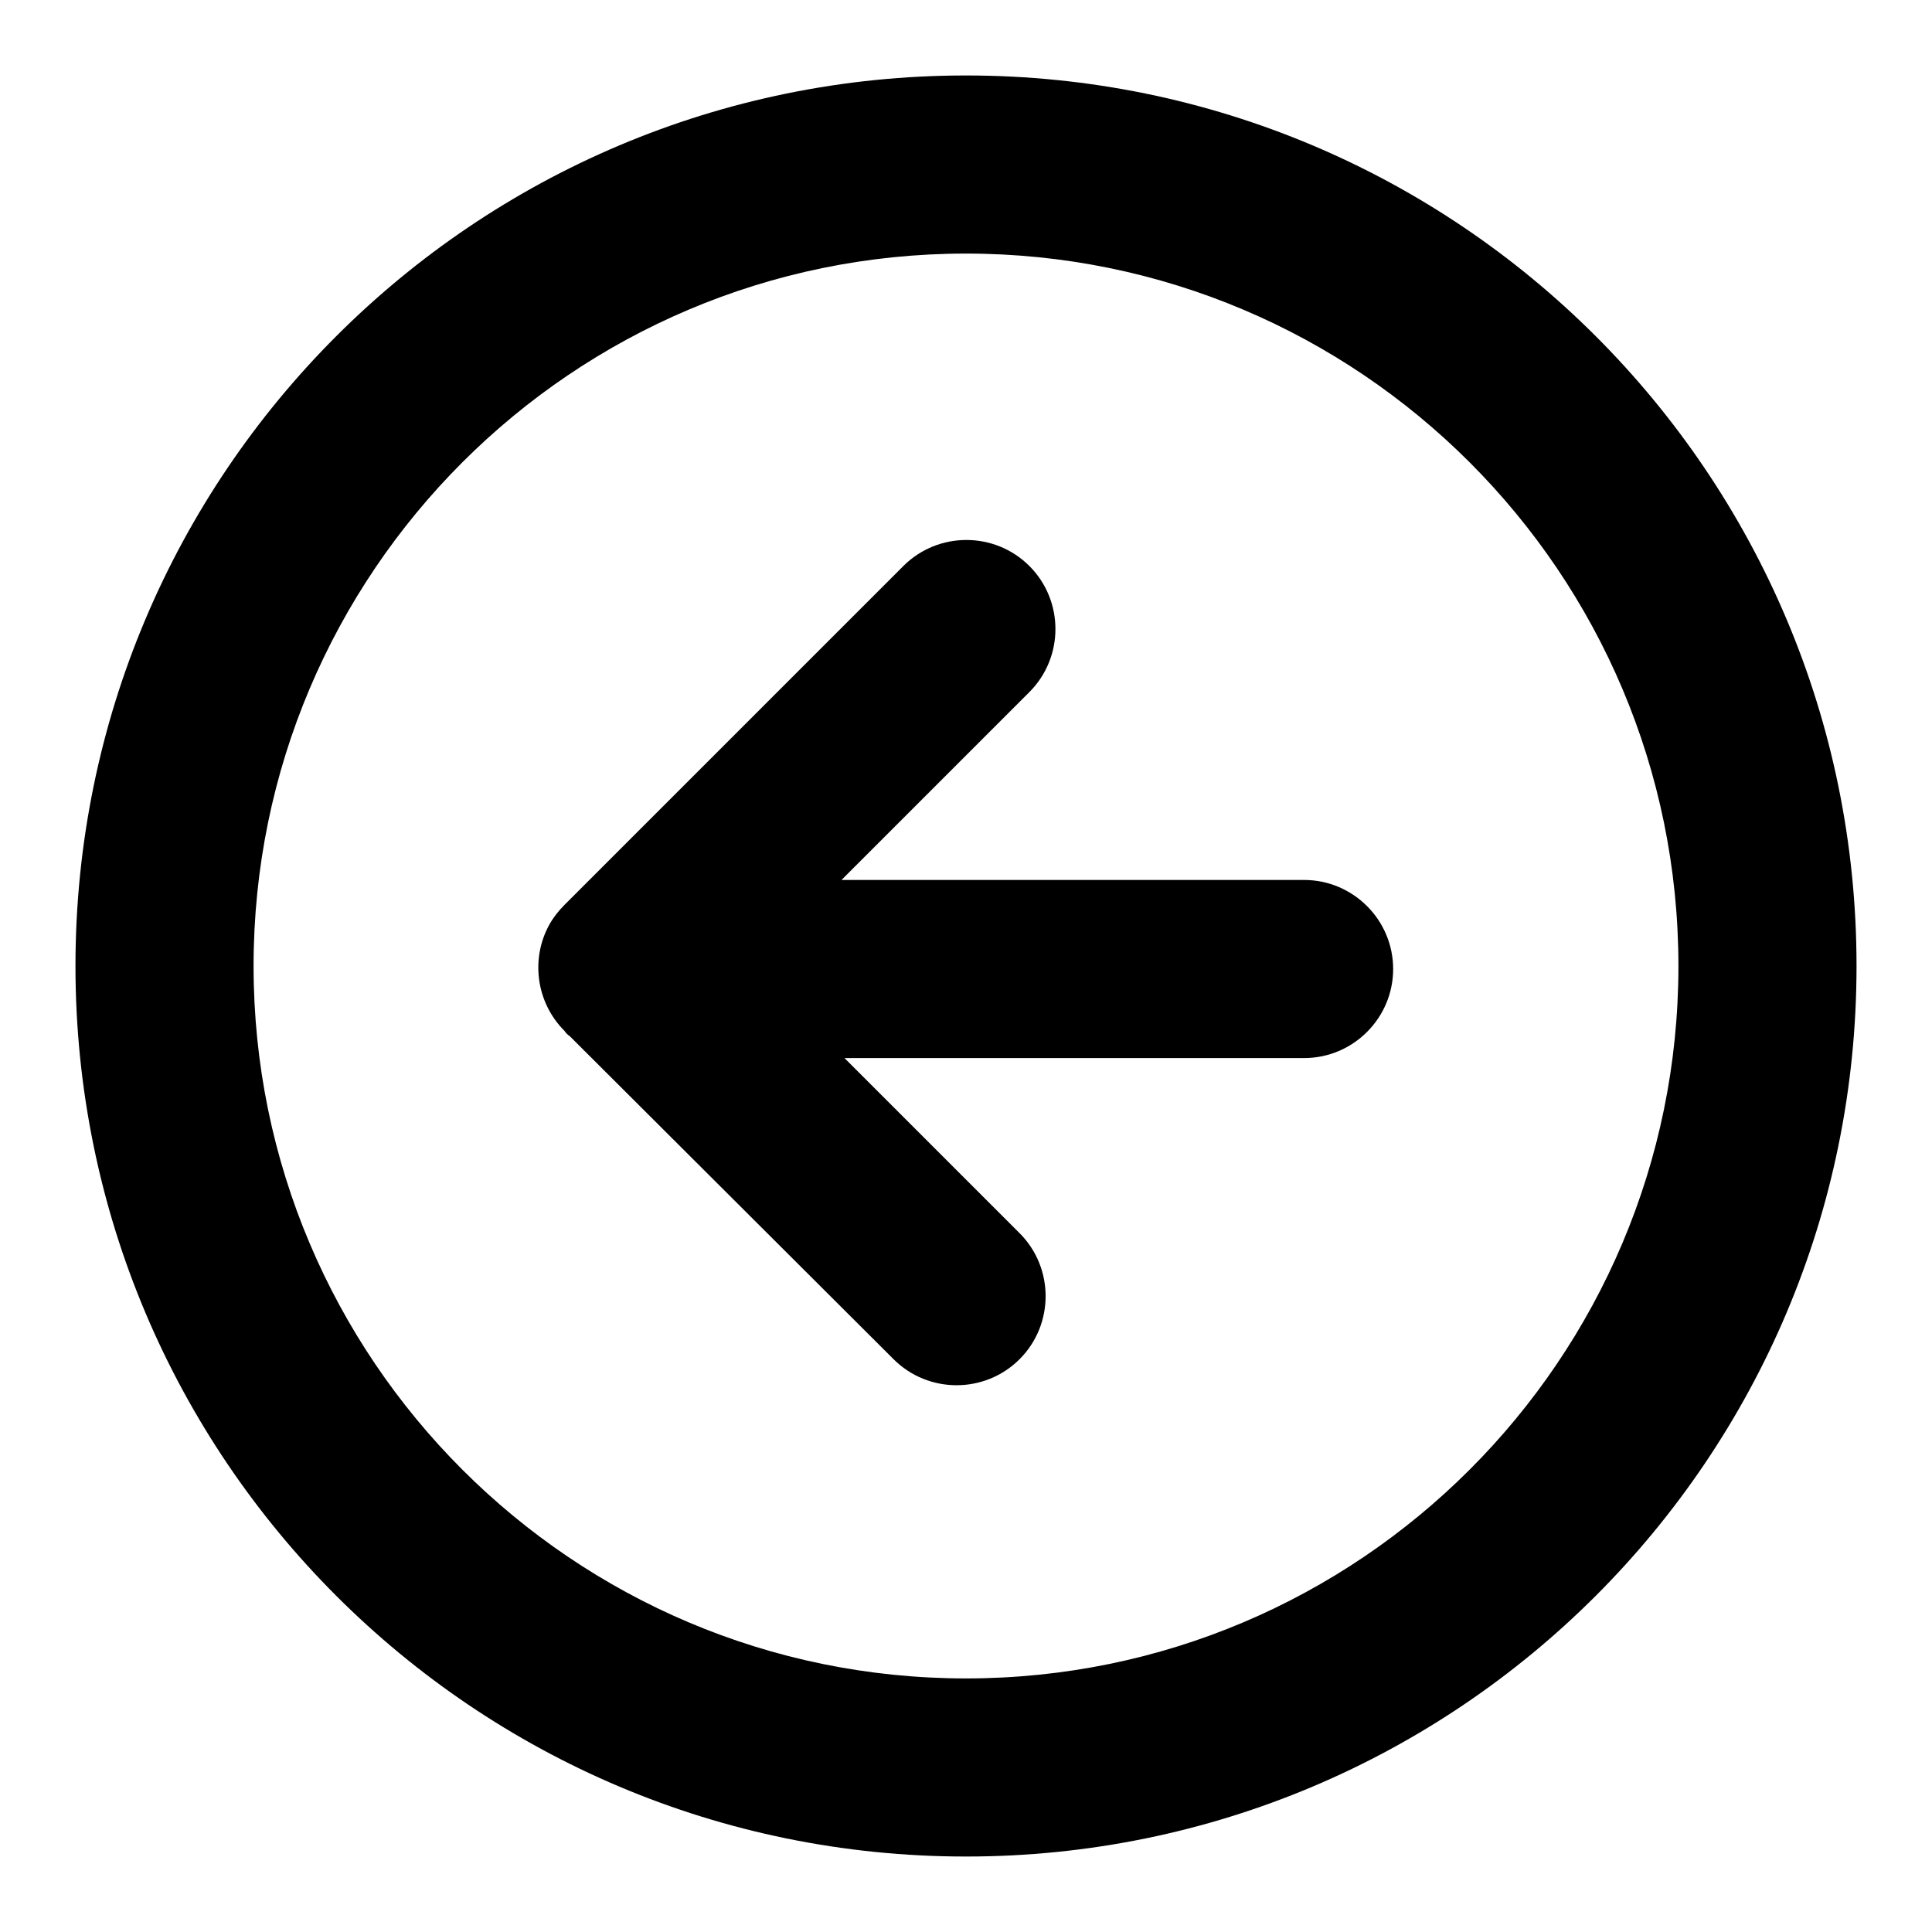 <?xml version="1.0" encoding="utf-8"?>
<!-- Svg Vector Icons : http://www.onlinewebfonts.com/icon -->
<!DOCTYPE svg PUBLIC "-//W3C//DTD SVG 1.1//EN" "http://www.w3.org/Graphics/SVG/1.1/DTD/svg11.dtd">
<svg version="1.1" xmlns="http://www.w3.org/2000/svg" xmlns:xlink="http://www.w3.org/1999/xlink" x="0px" y="0px" viewBox="0 0 256 256" enable-background="new 0 0 256 256" xml:space="preserve">
<g><g><path fill="#000000" d="M111.7,140l23.4,23.4c4.6,4.6,4.6,12.1,0,16.7c-4.6,4.6-12.1,4.6-16.7,0l-42.9-42.8c-0.3-0.2-0.5-0.4-0.7-0.7c-3.8-3.8-4.5-9.6-2-14.1c0.5-0.9,1.2-1.8,2-2.6c0.1-0.1,0.2-0.2,0.3-0.3l44.6-44.6c4.6-4.6,12.1-4.6,16.7,0c4.6,4.6,4.6,12.1,0,16.7l-24.9,24.9h61.3c6.5,0,11.8,5.3,11.8,11.8c0,6.5-5.3,11.8-11.8,11.8H111.7z"/><path fill="#000000" d="M128,10C62.8,10,10,62.8,10,128c0,65.2,52.8,118,118,118c65.2,0,118-52.8,118-118C246,62.8,193.2,10,128,10z M128,222.4c-52.1,0-94.4-42.3-94.4-94.4S75.9,33.6,128,33.6s94.4,42.3,94.4,94.4S180.1,222.4,128,222.4z"/></g></g>
</svg>